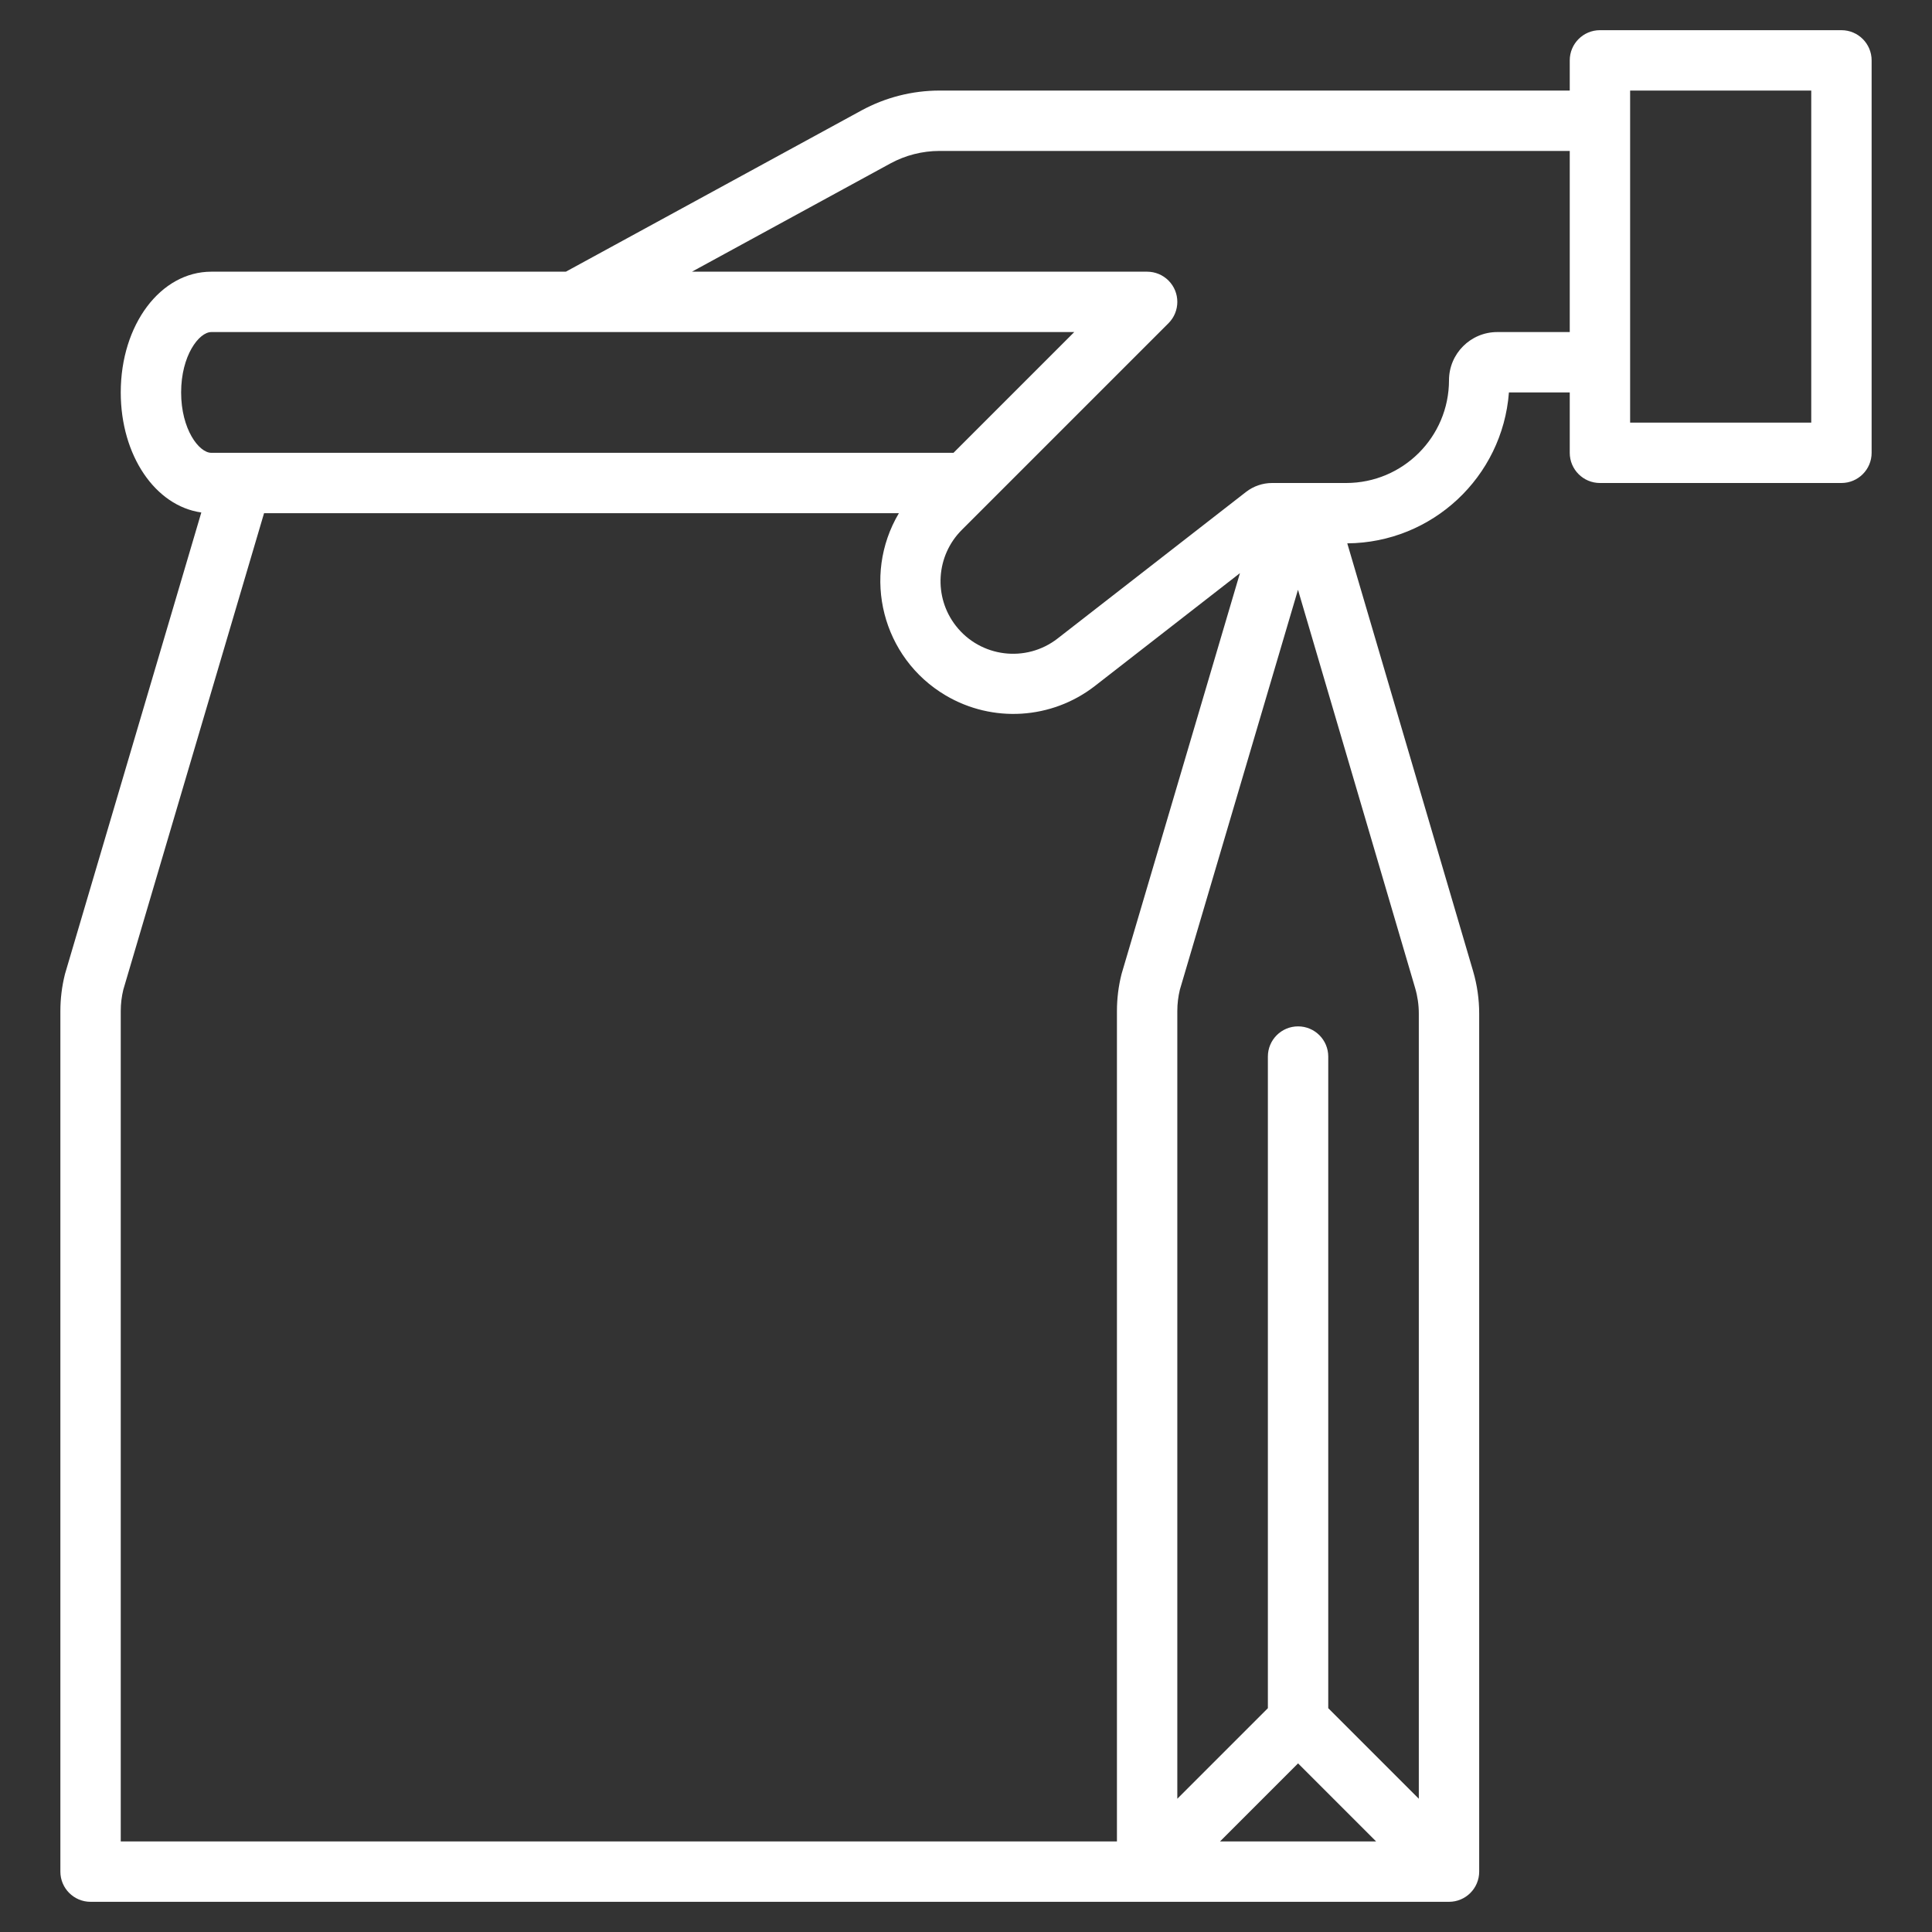 <?xml version="1.0" encoding="utf-8"?>
<!-- Generator: Adobe Illustrator 15.0.0, SVG Export Plug-In . SVG Version: 6.00 Build 0)  -->
<!DOCTYPE svg PUBLIC "-//W3C//DTD SVG 1.1//EN" "http://www.w3.org/Graphics/SVG/1.1/DTD/svg11.dtd">
<svg version="1.1" id="Outline" xmlns="http://www.w3.org/2000/svg" xmlns:xlink="http://www.w3.org/1999/xlink" x="0px" y="0px"
	 width="512px" height="512px" viewBox="0 0 512 512" enable-background="new 0 0 512 512" xml:space="preserve">
<rect x="0" y="0" width="512" height="512" fill="#333333" stroke="none"/>
<path fill="#FFFFFF" d="M488,8h-64c-4.418,0-8,3.582-8,8v8H248.982c-7.232,0.005-14.348,1.819-20.7,5.278L149.959,72H56
	c-13.458,0-24,14.056-24,32c0,16.748,9.185,30.1,21.351,31.811l-36.068,122.1c-0.032,0.108-0.062,0.219-0.09,0.328
	c-0.792,3.173-1.192,6.43-1.193,9.7V496c0,4.418,3.582,8,8,8h360c4.418,0,8-3.582,8-8V268.607c0.001-3.82-0.547-7.621-1.626-11.286
	l-33.332-113.328c22.506-0.165,41.13-17.552,42.839-39.993H416v16c0,4.418,3.582,8,8,8h64c4.418,0,8-3.582,8-8V16
	C496,11.582,492.418,8,488,8z M48,104c0-9.767,4.738-16,8-16h228.688l-32,32H56C52.738,120,48,113.767,48,104z M297.193,258.24
	c-0.793,3.172-1.193,6.43-1.193,9.699V488H32V267.939c0.001-1.91,0.229-3.813,0.679-5.668L69.978,136h168.235
	c-9.915,16.751-4.373,38.368,12.379,48.282c12.432,7.358,28.096,6.385,39.521-2.456l38.486-29.937l-31.316,106.023
	C297.251,258.021,297.221,258.131,297.193,258.24z M344,467.314L364.686,488h-41.371L344,467.314z M375.025,261.839
	c0.646,2.198,0.976,4.478,0.975,6.769v208.078l-24-24V280c0-4.418-3.582-8-8-8s-8,3.582-8,8v172.687l-24,24V267.939
	c0.001-1.91,0.229-3.813,0.679-5.668l31.3-105.977L375.025,261.839z M416,88h-19.227c-7.052,0.008-12.766,5.722-12.773,12.773
	c-0.018,15.03-12.197,27.21-27.227,27.227h-19.666c-2.496,0.004-4.92,0.836-6.893,2.365L280.288,169.2
	c-8.378,6.523-20.458,5.019-26.981-3.36c-5.96-7.656-5.282-18.553,1.582-25.411l54.768-54.769c3.126-3.123,3.129-8.188,0.006-11.314
	C308.161,72.844,306.124,72,304,72H183.374l52.571-28.676c4-2.179,8.482-3.321,13.037-3.324H416V88z M480,112h-48V24h48V112z"/>
</svg>
